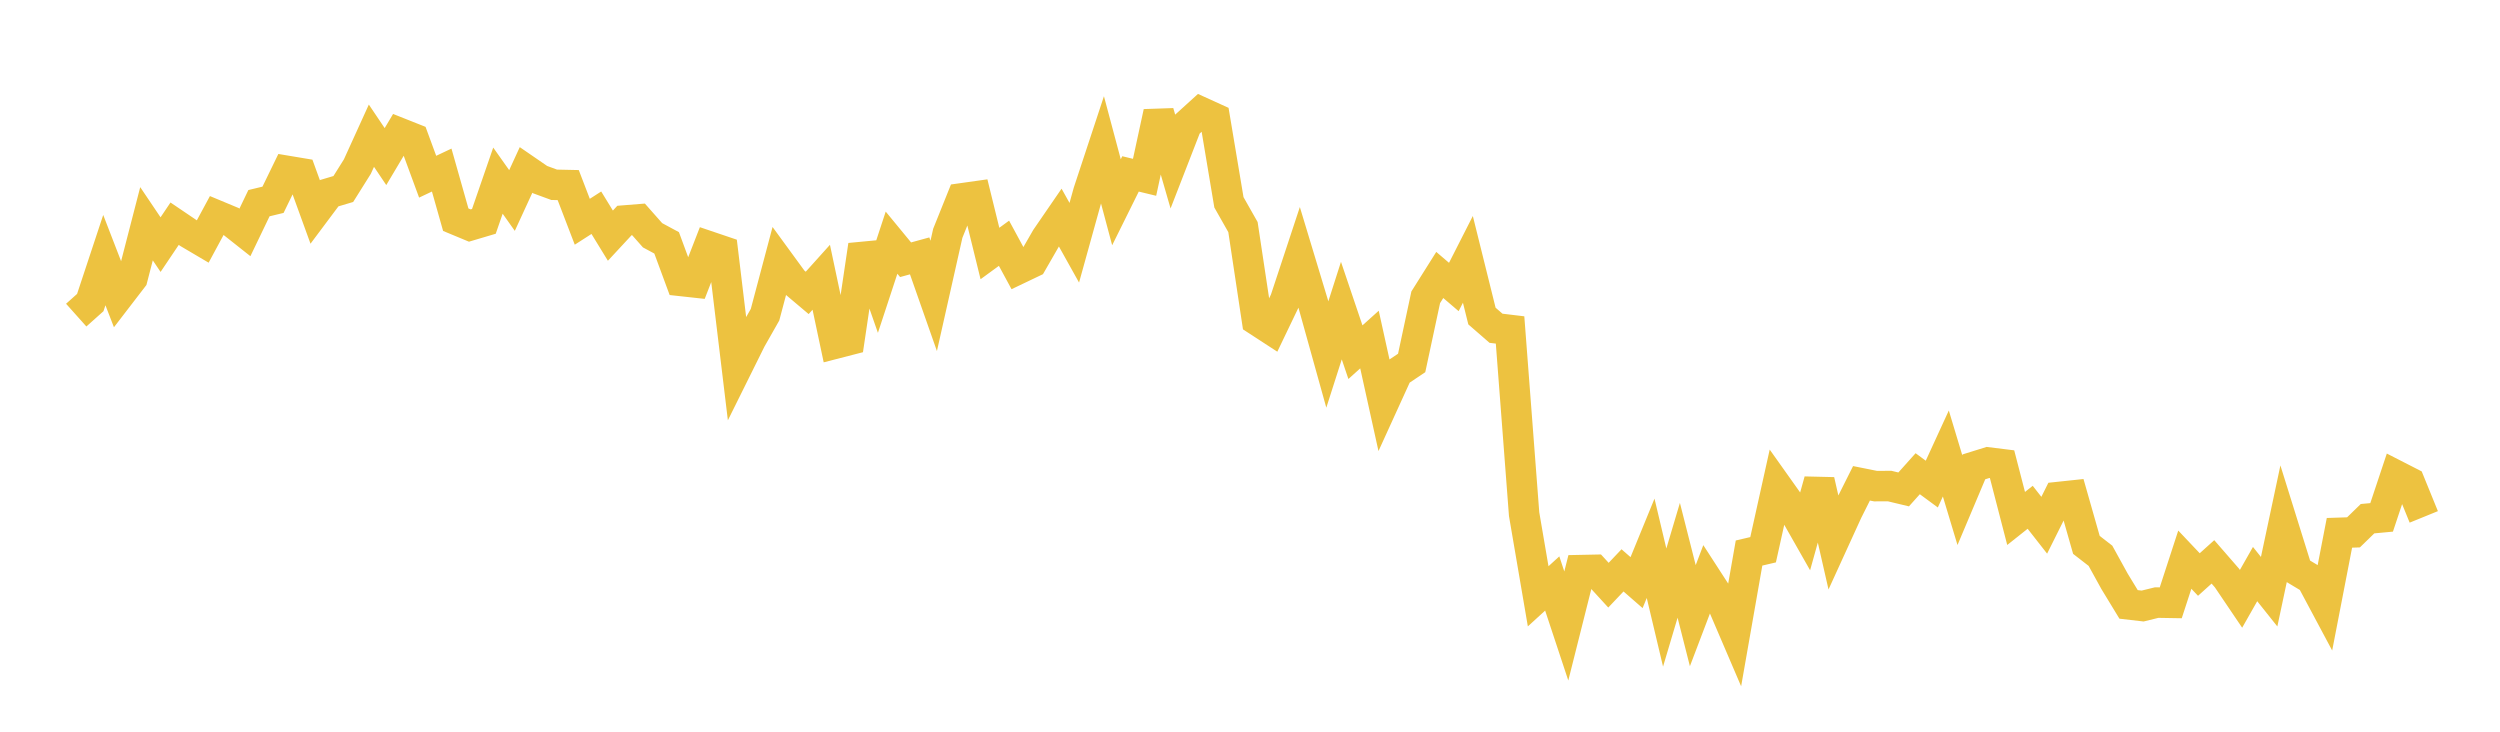 <svg width="164" height="48" xmlns="http://www.w3.org/2000/svg" xmlns:xlink="http://www.w3.org/1999/xlink"><path fill="none" stroke="rgb(237,194,64)" stroke-width="2" d="M5,20.672L5.922,19.848L6.844,17.063L7.766,19.448L8.689,18.247L9.611,14.678L10.533,16.047L11.455,14.675L12.377,15.299L13.299,15.843L14.222,14.133L15.144,14.517L16.066,15.246L16.988,13.328L17.91,13.106L18.832,11.21L19.754,11.364L20.677,13.906L21.599,12.673L22.521,12.399L23.443,10.929L24.365,8.902L25.287,10.272L26.21,8.72L27.132,9.086L28.054,11.592L28.976,11.156L29.898,14.412L30.82,14.795L31.743,14.521L32.665,11.85L33.587,13.153L34.509,11.149L35.431,11.783L36.353,12.122L37.275,12.142L38.198,14.547L39.12,13.955L40.042,15.459L40.964,14.465L41.886,14.391L42.808,15.434L43.731,15.931L44.653,18.428L45.575,18.529L46.497,16.157L47.419,16.469L48.341,24.128L49.263,22.27L50.186,20.645L51.108,17.173L52.03,18.436L52.952,19.214L53.874,18.189L54.796,22.54L55.719,22.302L56.641,16.084L57.563,18.722L58.485,15.919L59.407,17.039L60.329,16.786L61.251,19.411L62.174,15.306L63.096,13.011L64.018,12.881L64.94,16.63L65.862,15.957L66.784,17.659L67.707,17.218L68.629,15.615L69.551,14.272L70.473,15.924L71.395,12.604L72.317,9.81L73.24,13.268L74.162,11.408L75.084,11.631L76.006,7.367L76.928,10.555L77.85,8.182L78.772,7.345L79.695,7.765L80.617,13.272L81.539,14.898L82.461,21.013L83.383,21.613L84.305,19.692L85.228,16.898L86.15,19.947L87.072,23.256L87.994,20.375L88.916,23.103L89.838,22.274L90.76,26.452L91.683,24.427L92.605,23.81L93.527,19.503L94.449,18.038L95.371,18.827L96.293,17.014L97.216,20.733L98.138,21.534L99.06,21.645L99.982,33.728L100.904,39.118L101.826,38.276L102.749,41.064L103.671,37.4L104.593,37.381L105.515,38.388L106.437,37.416L107.359,38.22L108.281,35.969L109.204,39.856L110.126,36.755L111.048,40.388L111.97,37.962L112.892,39.386L113.814,41.538L114.737,36.279L115.659,36.063L116.581,31.907L117.503,33.205L118.425,34.827L119.347,31.521L120.269,35.566L121.192,33.546L122.114,31.705L123.036,31.89L123.958,31.885L124.88,32.106L125.802,31.076L126.725,31.756L127.647,29.749L128.569,32.809L129.491,30.624L130.413,30.337L131.335,30.451L132.257,34.011L133.18,33.278L134.102,34.456L135.024,32.606L135.946,32.508L136.868,35.744L137.79,36.459L138.713,38.133L139.635,39.649L140.557,39.756L141.479,39.529L142.401,39.545L143.323,36.714L144.246,37.689L145.168,36.859L146.09,37.919L147.012,39.283L147.934,37.659L148.856,38.816L149.778,34.477L150.701,37.434L151.623,37.988L152.545,39.715L153.467,34.953L154.389,34.923L155.311,34.026L156.234,33.94L157.156,31.173L158.078,31.645L159,33.908"></path></svg>